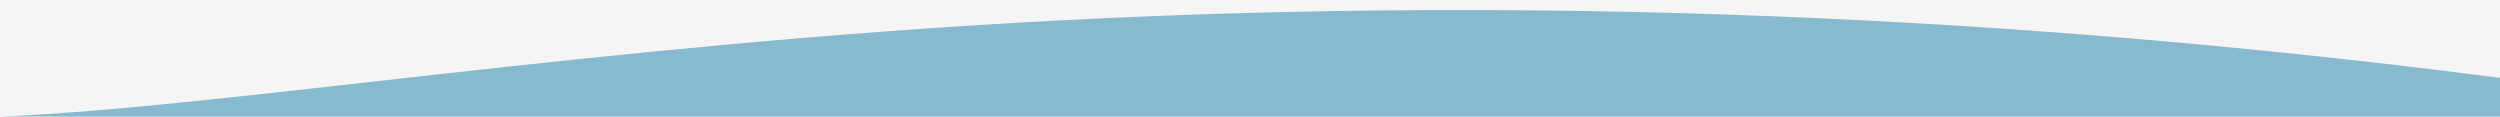 <?xml version="1.0" encoding="UTF-8"?>
<svg xmlns="http://www.w3.org/2000/svg" id="Layer_2" data-name="Layer 2" width="5442.5" height="253.87" viewBox="0 0 5442.5 253.87">
  <defs>
    <style>
      .cls-1 {
        fill: none;
      }

      .cls-2 {
        fill: #f5f5f5;
      }

      .cls-3 {
        fill: #87bace;
      }
    </style>
  </defs>
  <g id="Layer_1-2" data-name="Layer 1">
    <g>
      <rect class="cls-2" width="5442.5" height="253.87"></rect>
      <g>
        <path class="cls-1" d="m5442.5,169.52V0H0v253.87c495.8-20.74,1288.2-155.81,2297.9-209,1280.1-67.35,2375.2,25.04,3144.6,124.65Z"></path>
        <path class="cls-3" d="m5442.5,169.52c-769.4-99.61-1864.5-192-3144.6-124.65C1288.2,98.06,495.8,233.12,0,253.87h5442.5v-84.35Z"></path>
      </g>
    </g>
  </g>
</svg>
